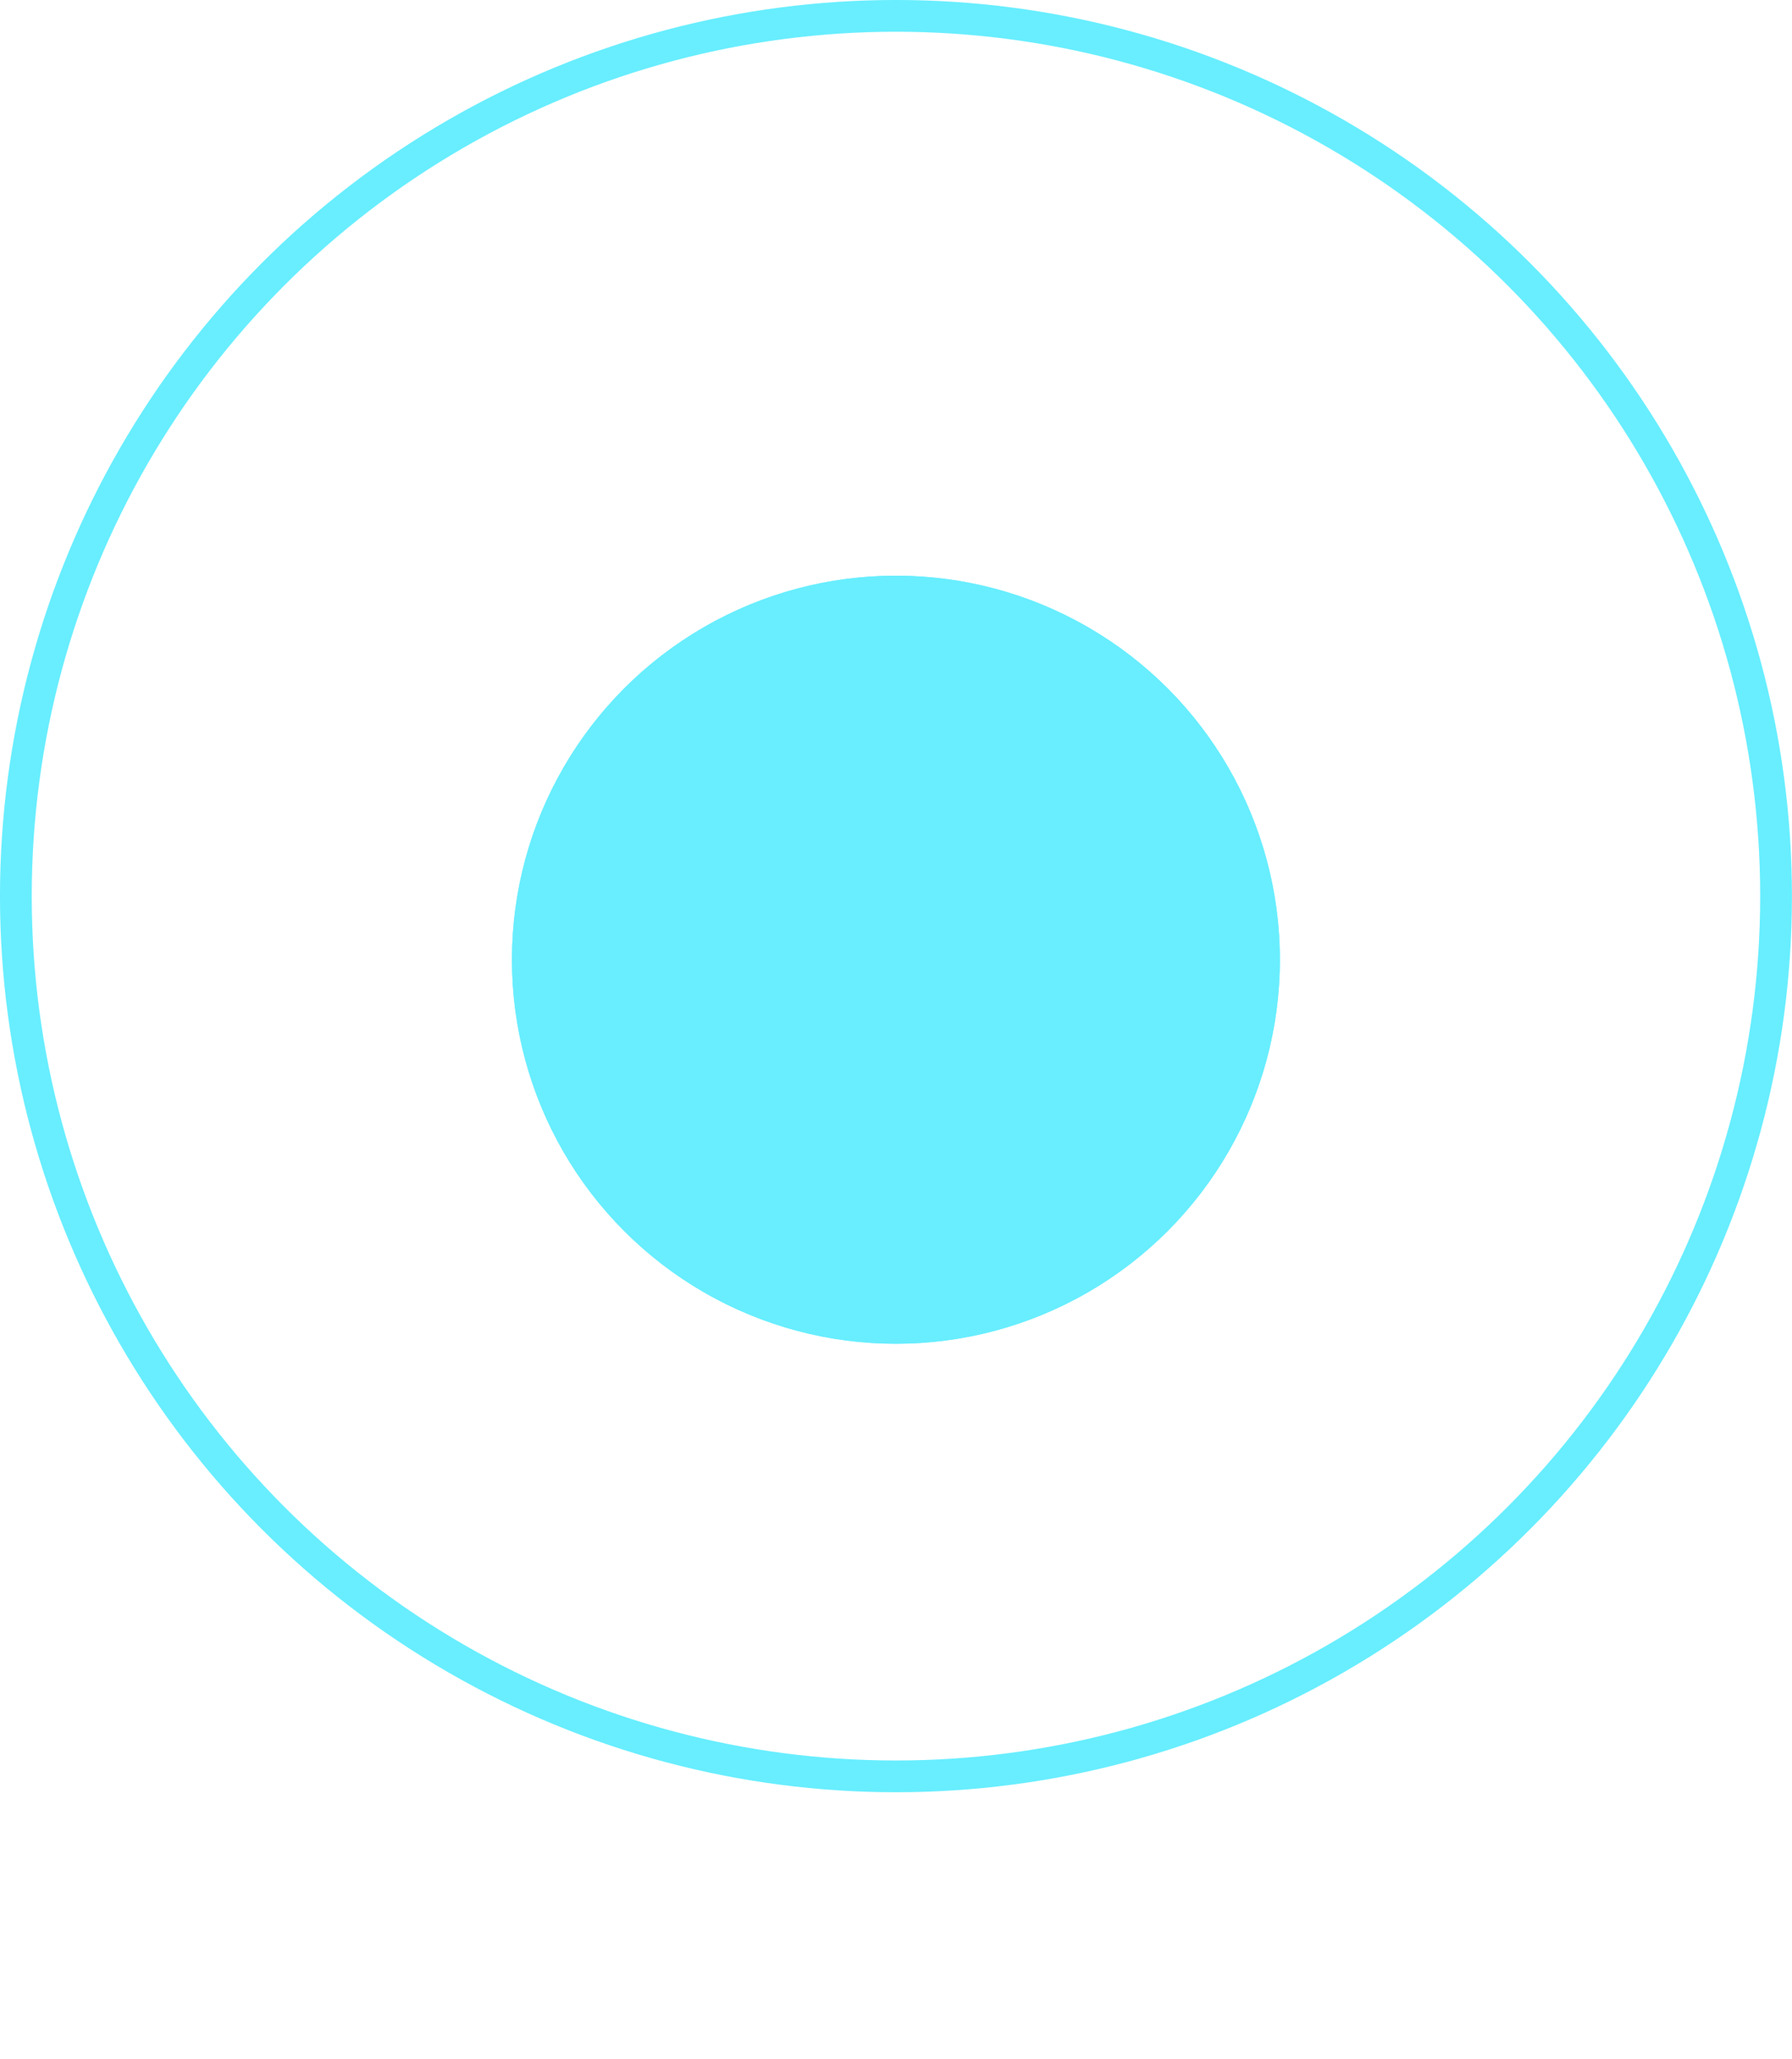 <?xml version="1.0" encoding="UTF-8"?> <svg xmlns="http://www.w3.org/2000/svg" width="47" height="54" viewBox="0 0 47 54" fill="none"> <circle cx="23.499" cy="23.499" r="23.083" stroke="#68EEFF" stroke-width="0.833"></circle> <g filter="url(#filter0_d_774_5227)"> <circle cx="23.498" cy="23.5" r="10.071" fill="#68EEFF"></circle> <circle cx="23.498" cy="23.5" r="9.654" stroke="#68EEFF" stroke-width="0.833"></circle> </g> <defs> <filter id="filter0_d_774_5227" x="-0.001" y="6.715" width="46.999" height="46.999" filterUnits="userSpaceOnUse" color-interpolation-filters="sRGB"> <feFlood flood-opacity="0" result="BackgroundImageFix"></feFlood> <feColorMatrix in="SourceAlpha" type="matrix" values="0 0 0 0 0 0 0 0 0 0 0 0 0 0 0 0 0 0 127 0" result="hardAlpha"></feColorMatrix> <feOffset dy="1.667"></feOffset> <feGaussianBlur stdDeviation="1.667"></feGaussianBlur> <feComposite in2="hardAlpha" operator="out"></feComposite> <feColorMatrix type="matrix" values="0 0 0 0 1 0 0 0 0 1 0 0 0 0 1 0 0 0 0.25 0"></feColorMatrix> <feBlend mode="normal" in2="BackgroundImageFix" result="effect1_dropShadow_774_5227"></feBlend> <feBlend mode="normal" in="SourceGraphic" in2="effect1_dropShadow_774_5227" result="shape"></feBlend> </filter> </defs> </svg> 
